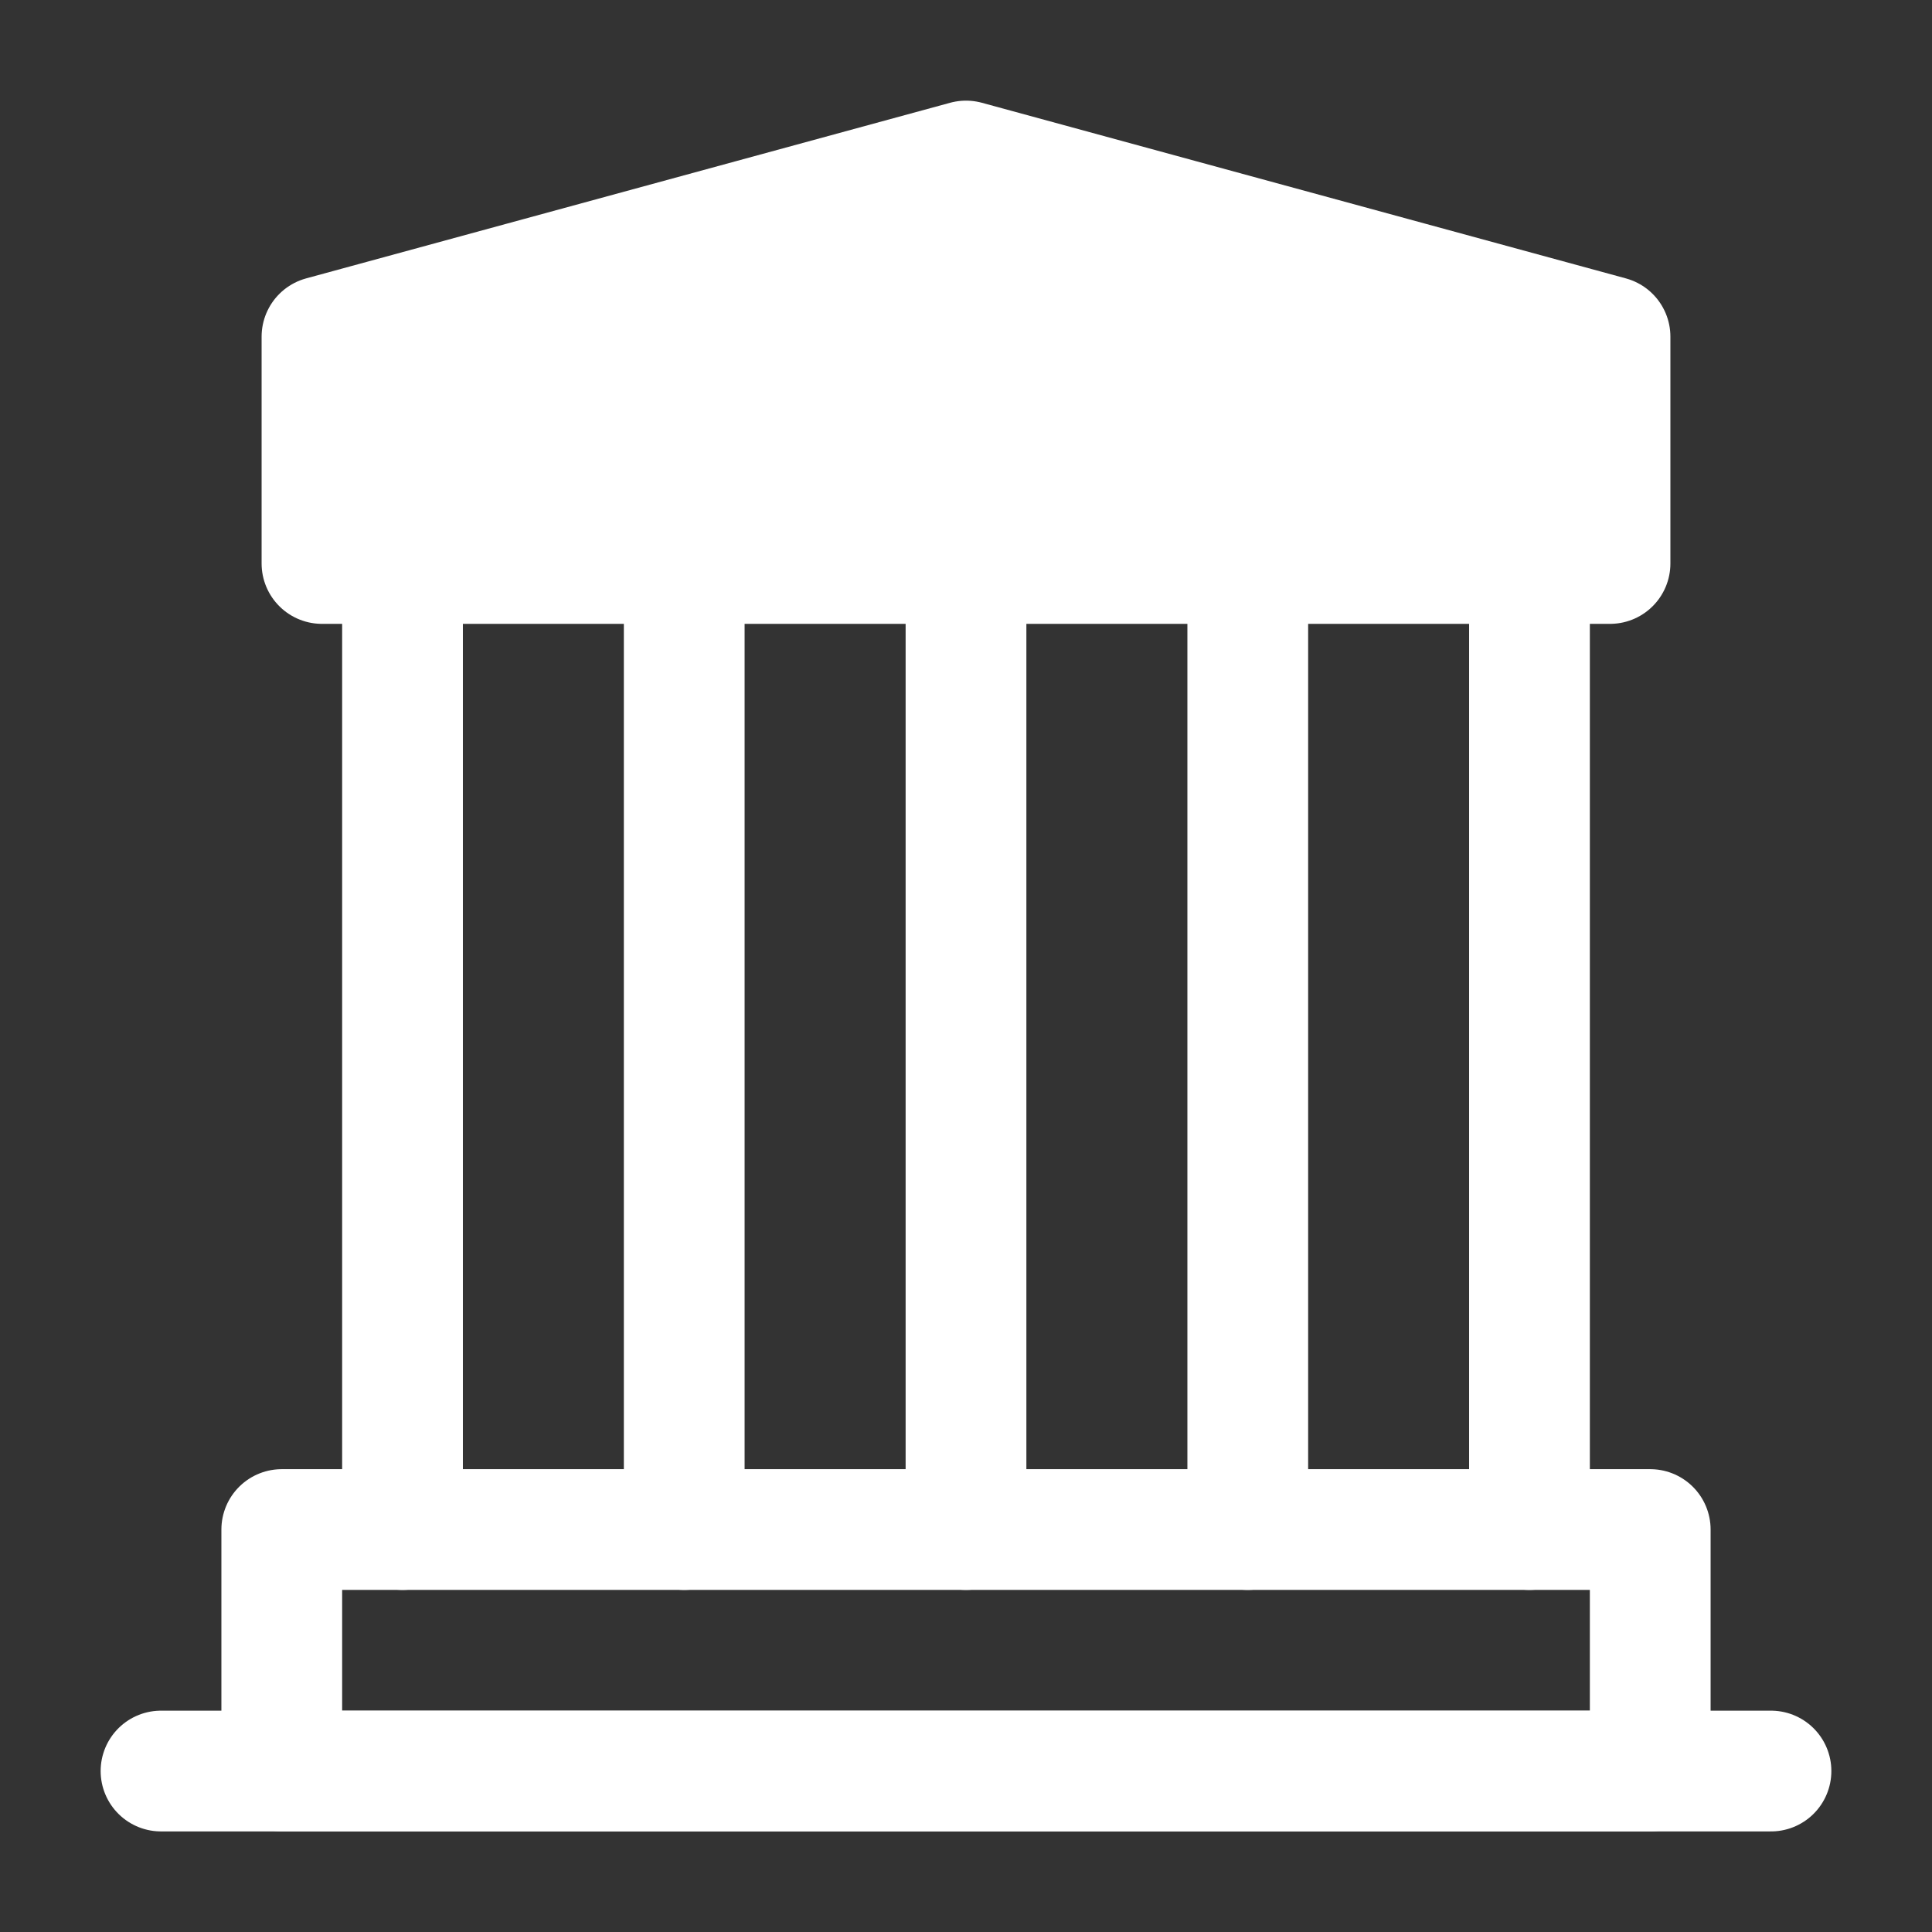 <?xml version="1.0" encoding="UTF-8"?> <svg xmlns="http://www.w3.org/2000/svg" width="32" height="32" viewBox="0 0 32 32" fill="none"><rect x="0" y="0" width="32" height="32" fill="#333333" stroke="none"/><path d="M2.667 29.334H29.333" stroke="white" stroke-width="2" stroke-linecap="round" stroke-linejoin="round"></path><path d="M5.333 5.576L16 2.667L26.667 5.576V9.333H5.333V5.576Z" fill="white" stroke="white" stroke-width="2" stroke-linejoin="round"></path><path d="M6.667 9.334V25.334M11.333 9.334V25.334M16 9.334V25.334M20.667 9.334V25.334M25.333 9.334V25.334" stroke="white" stroke-width="2" stroke-linecap="round"></path><path d="M4.667 25.334H27.333V29.334H4.667V25.334Z" stroke="white" stroke-width="2" stroke-linejoin="round"></path></svg> 